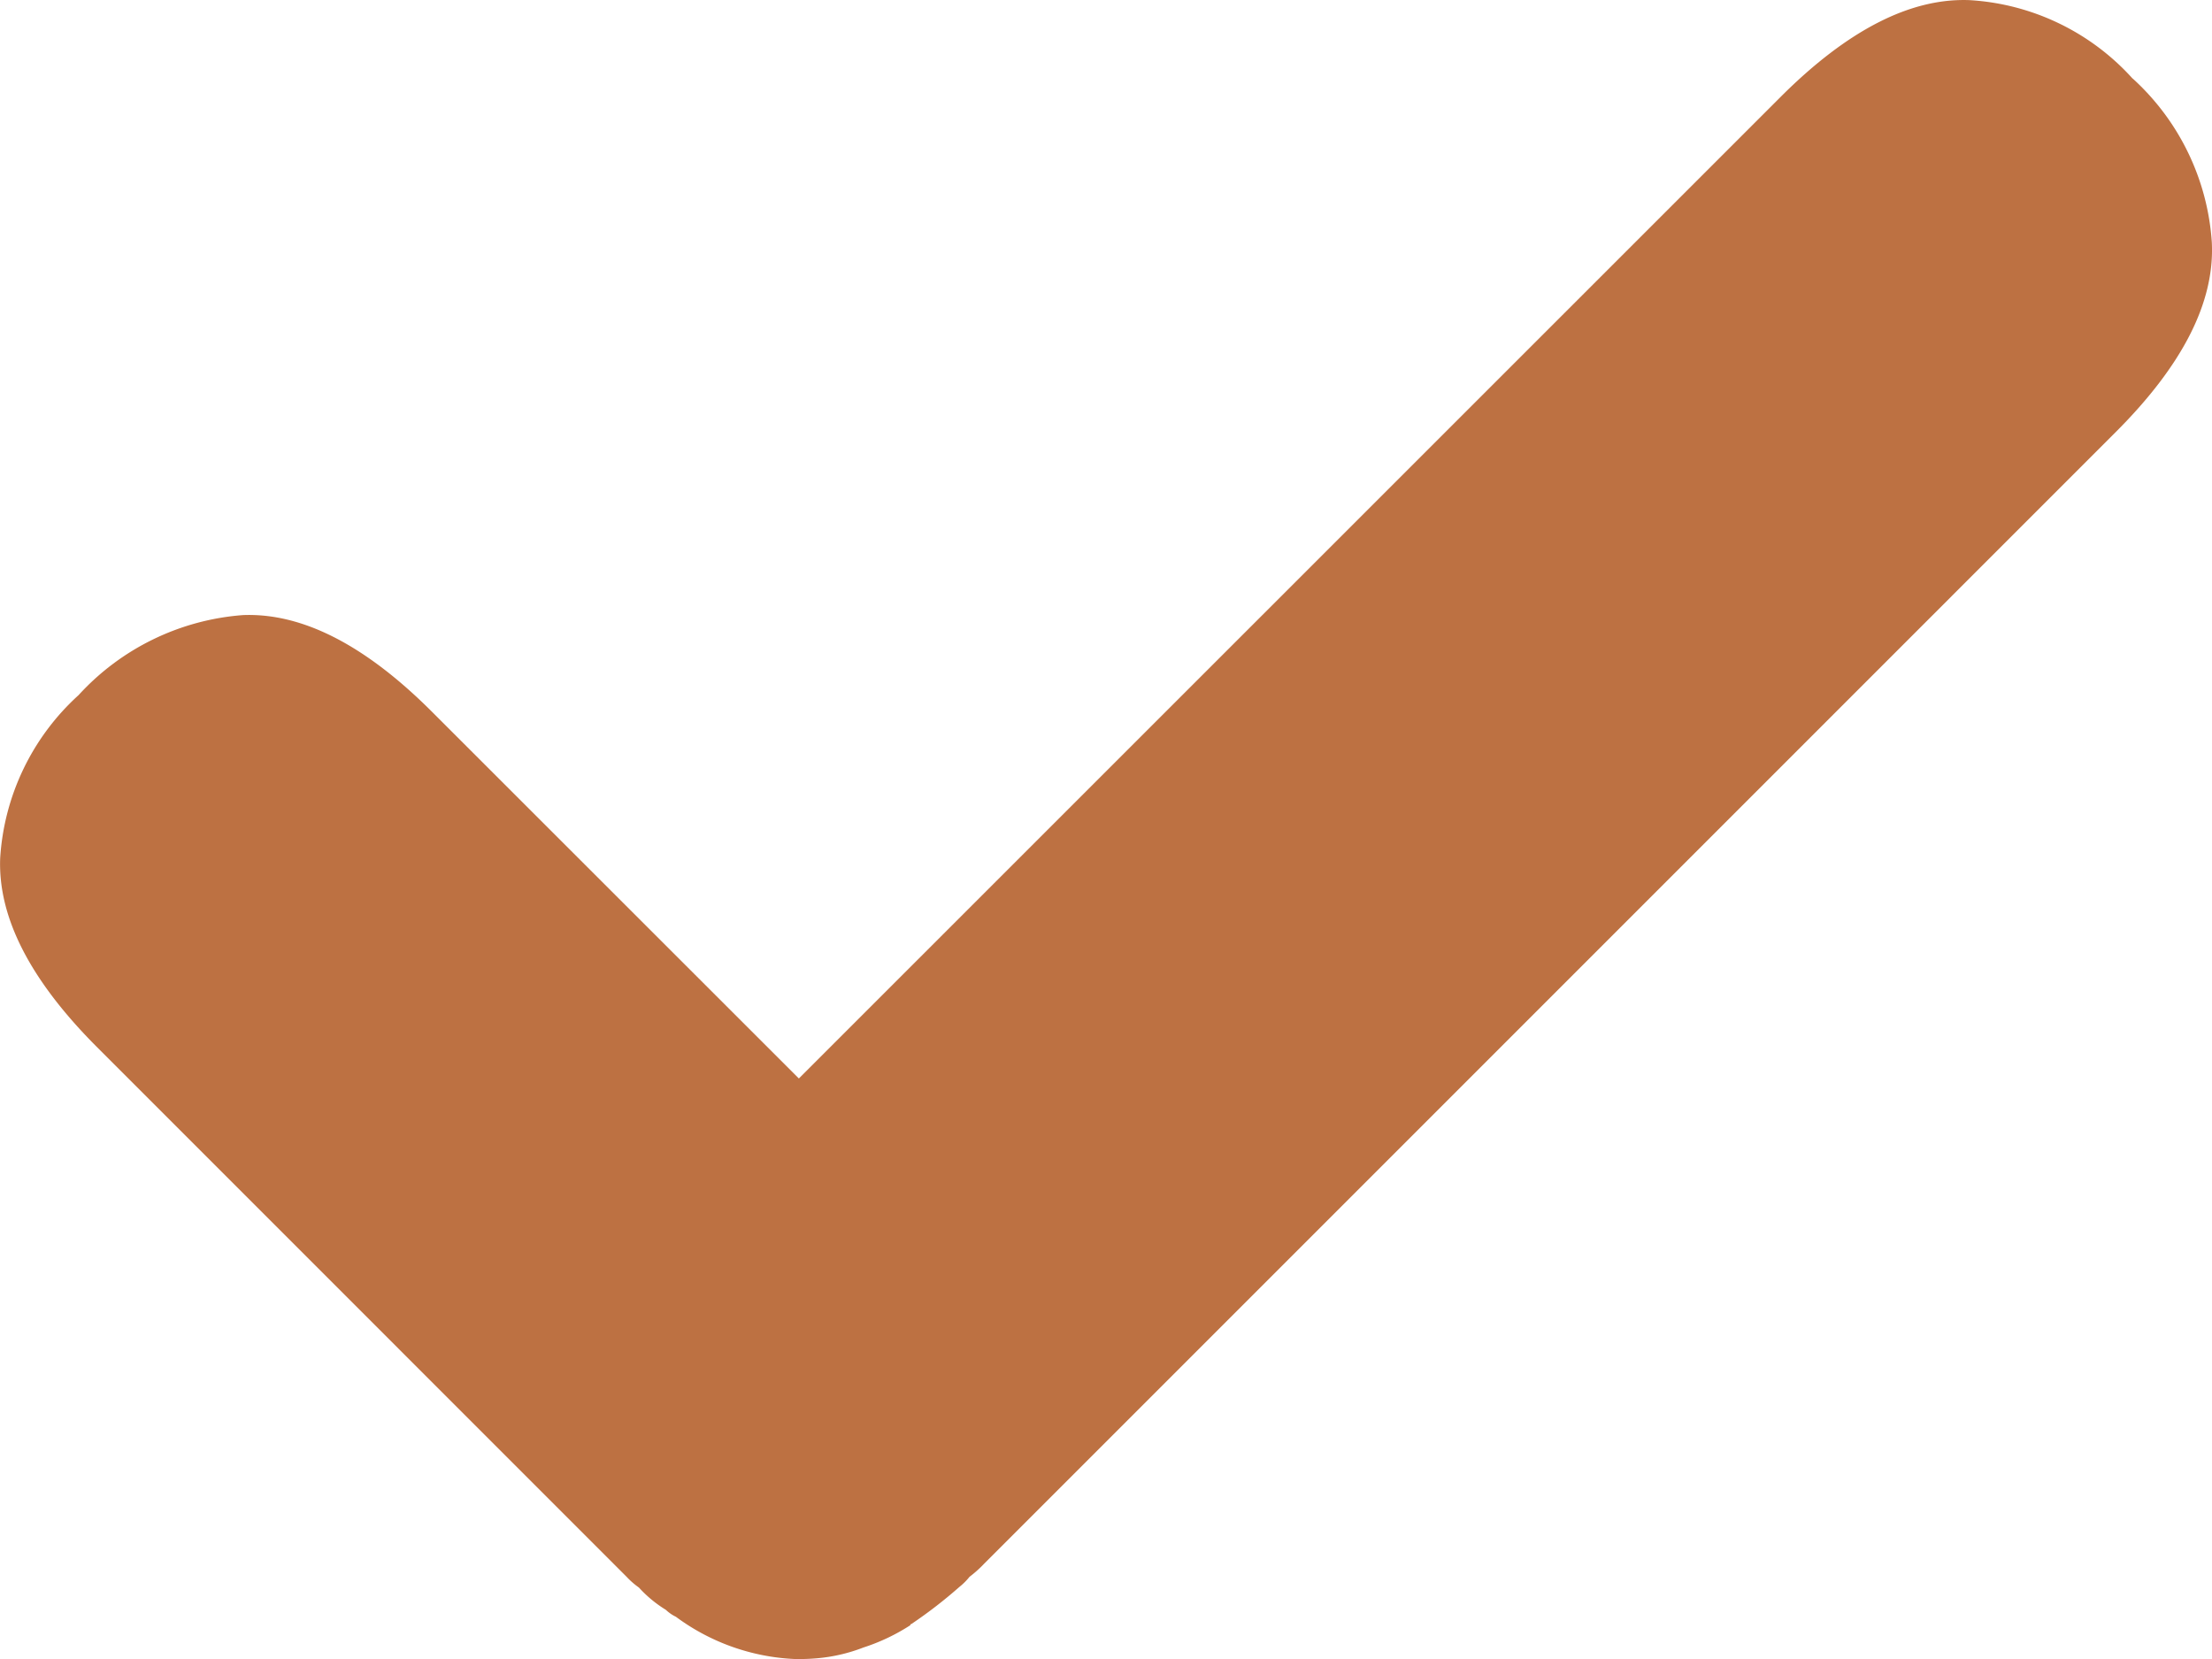 <svg xmlns="http://www.w3.org/2000/svg" width="47.974" height="35.981" viewBox="0 0 47.974 35.981">
  <path id="checkmark-bronze" d="M46.265,1.712a5.275,5.275,0,0,1,1.717,3.551c.067,1.3-.634,2.668-2.084,4.118L21.356,33.924a2.6,2.6,0,0,1-.317.284,1.345,1.345,0,0,1-.217.217,10.054,10.054,0,0,1-1.034.8c-.017.017-.033,0-.033.033a4.3,4.3,0,0,1-1.017.483,3.626,3.626,0,0,1-1,.233,4.446,4.446,0,0,1-.484.017,4.674,4.674,0,0,1-2.584-.917.832.832,0,0,1-.217-.15,2.676,2.676,0,0,1-.584-.483,1.73,1.73,0,0,1-.267-.233L2.116,22.72q-2.176-2.177-2.1-4.1a5.211,5.211,0,0,1,1.7-3.534A5.372,5.372,0,0,1,5.284,13.35q1.926-.075,4.1,2.1L17.338,23.4,38.629,2.113q2.177-2.176,4.1-2.1a5.171,5.171,0,0,1,3.534,1.7Z" transform="translate(-0.012 -0.01)" fill="#bd7142"/>
</svg>
